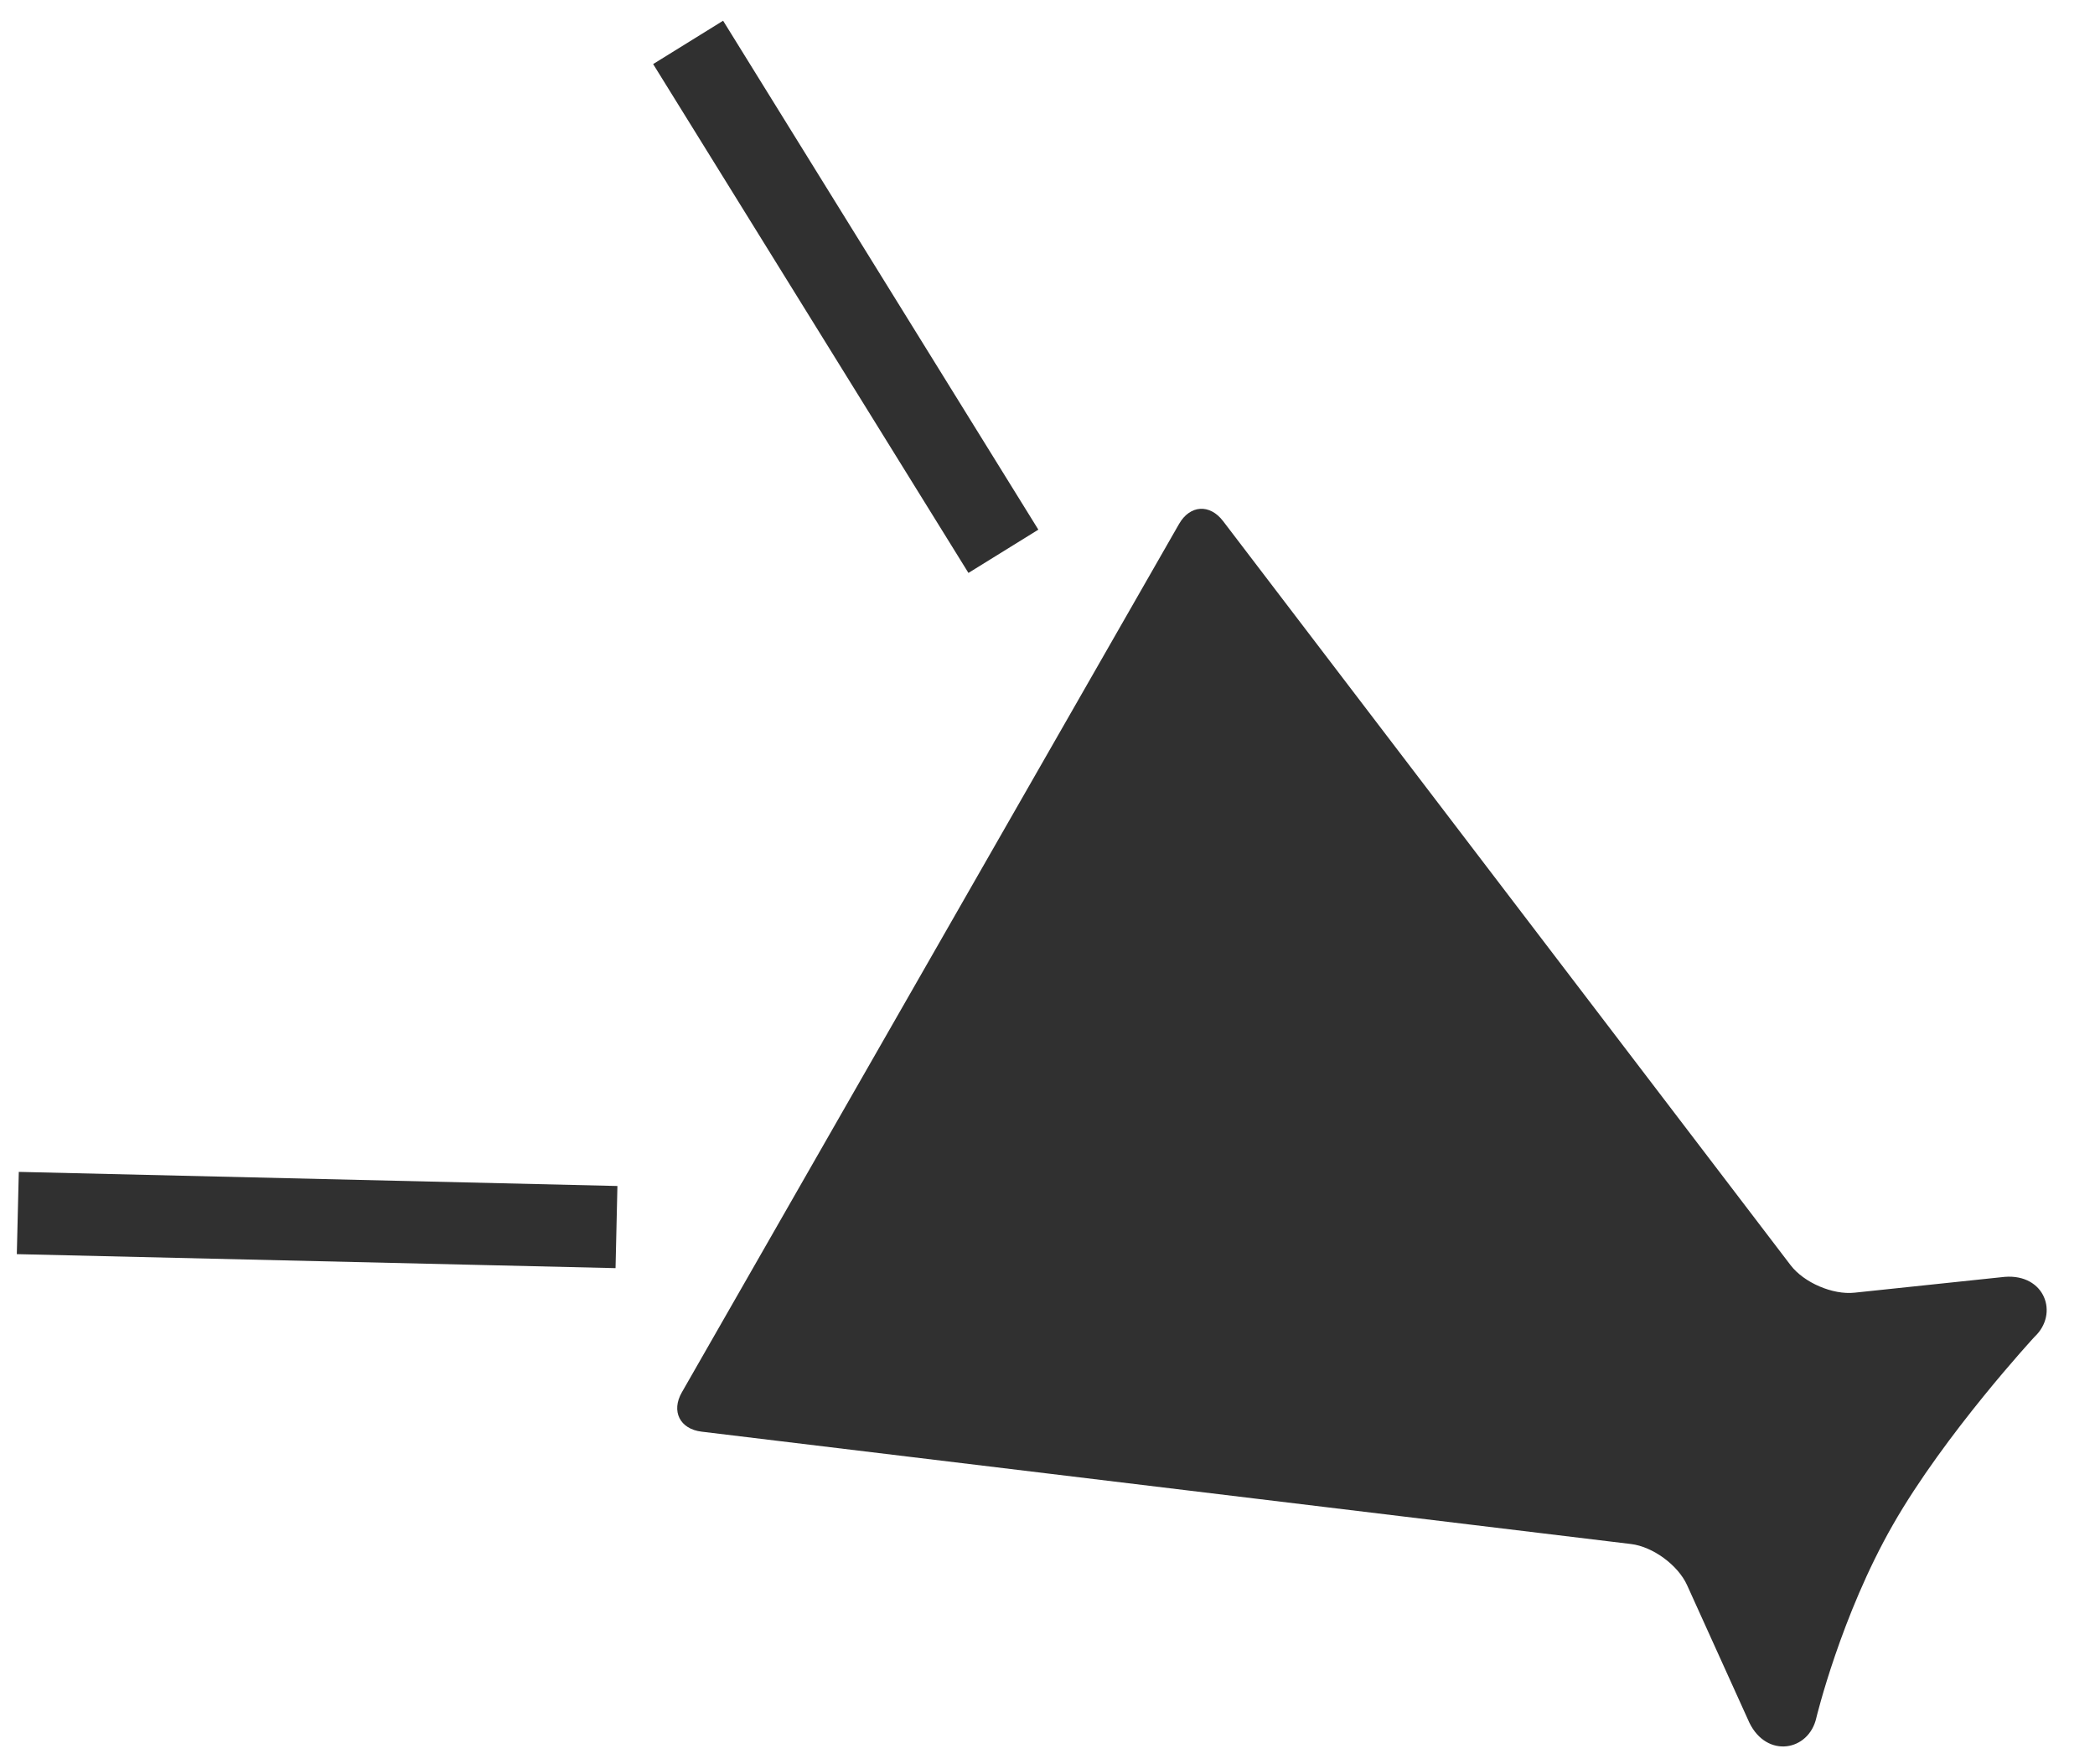 <svg 
 xmlns="http://www.w3.org/2000/svg"
 xmlns:xlink="http://www.w3.org/1999/xlink"
 width="38px" height="32px">
<path fill-rule="evenodd"  fill="rgb(48, 48, 48)"
 d="M36.903,24.248 C36.903,24.248 35.279,26.005 34.336,27.654 C33.391,29.304 32.945,31.160 32.945,31.160 C32.810,31.761 32.051,31.901 31.731,31.247 L30.601,28.752 C30.437,28.389 29.979,28.053 29.584,28.006 L12.727,25.968 C12.332,25.921 12.170,25.598 12.368,25.254 L21.386,9.504 C21.584,9.158 21.943,9.135 22.185,9.452 L32.479,22.949 C32.721,23.265 33.242,23.490 33.639,23.447 L36.363,23.160 C37.090,23.103 37.351,23.828 36.903,24.248 ZM11.847,1.162 L13.116,0.376 L18.834,9.607 L17.566,10.392 L11.847,1.162 ZM0.305,22.748 L0.341,21.256 L11.199,21.512 L11.165,23.002 L0.305,22.748 Z"/>
</svg>